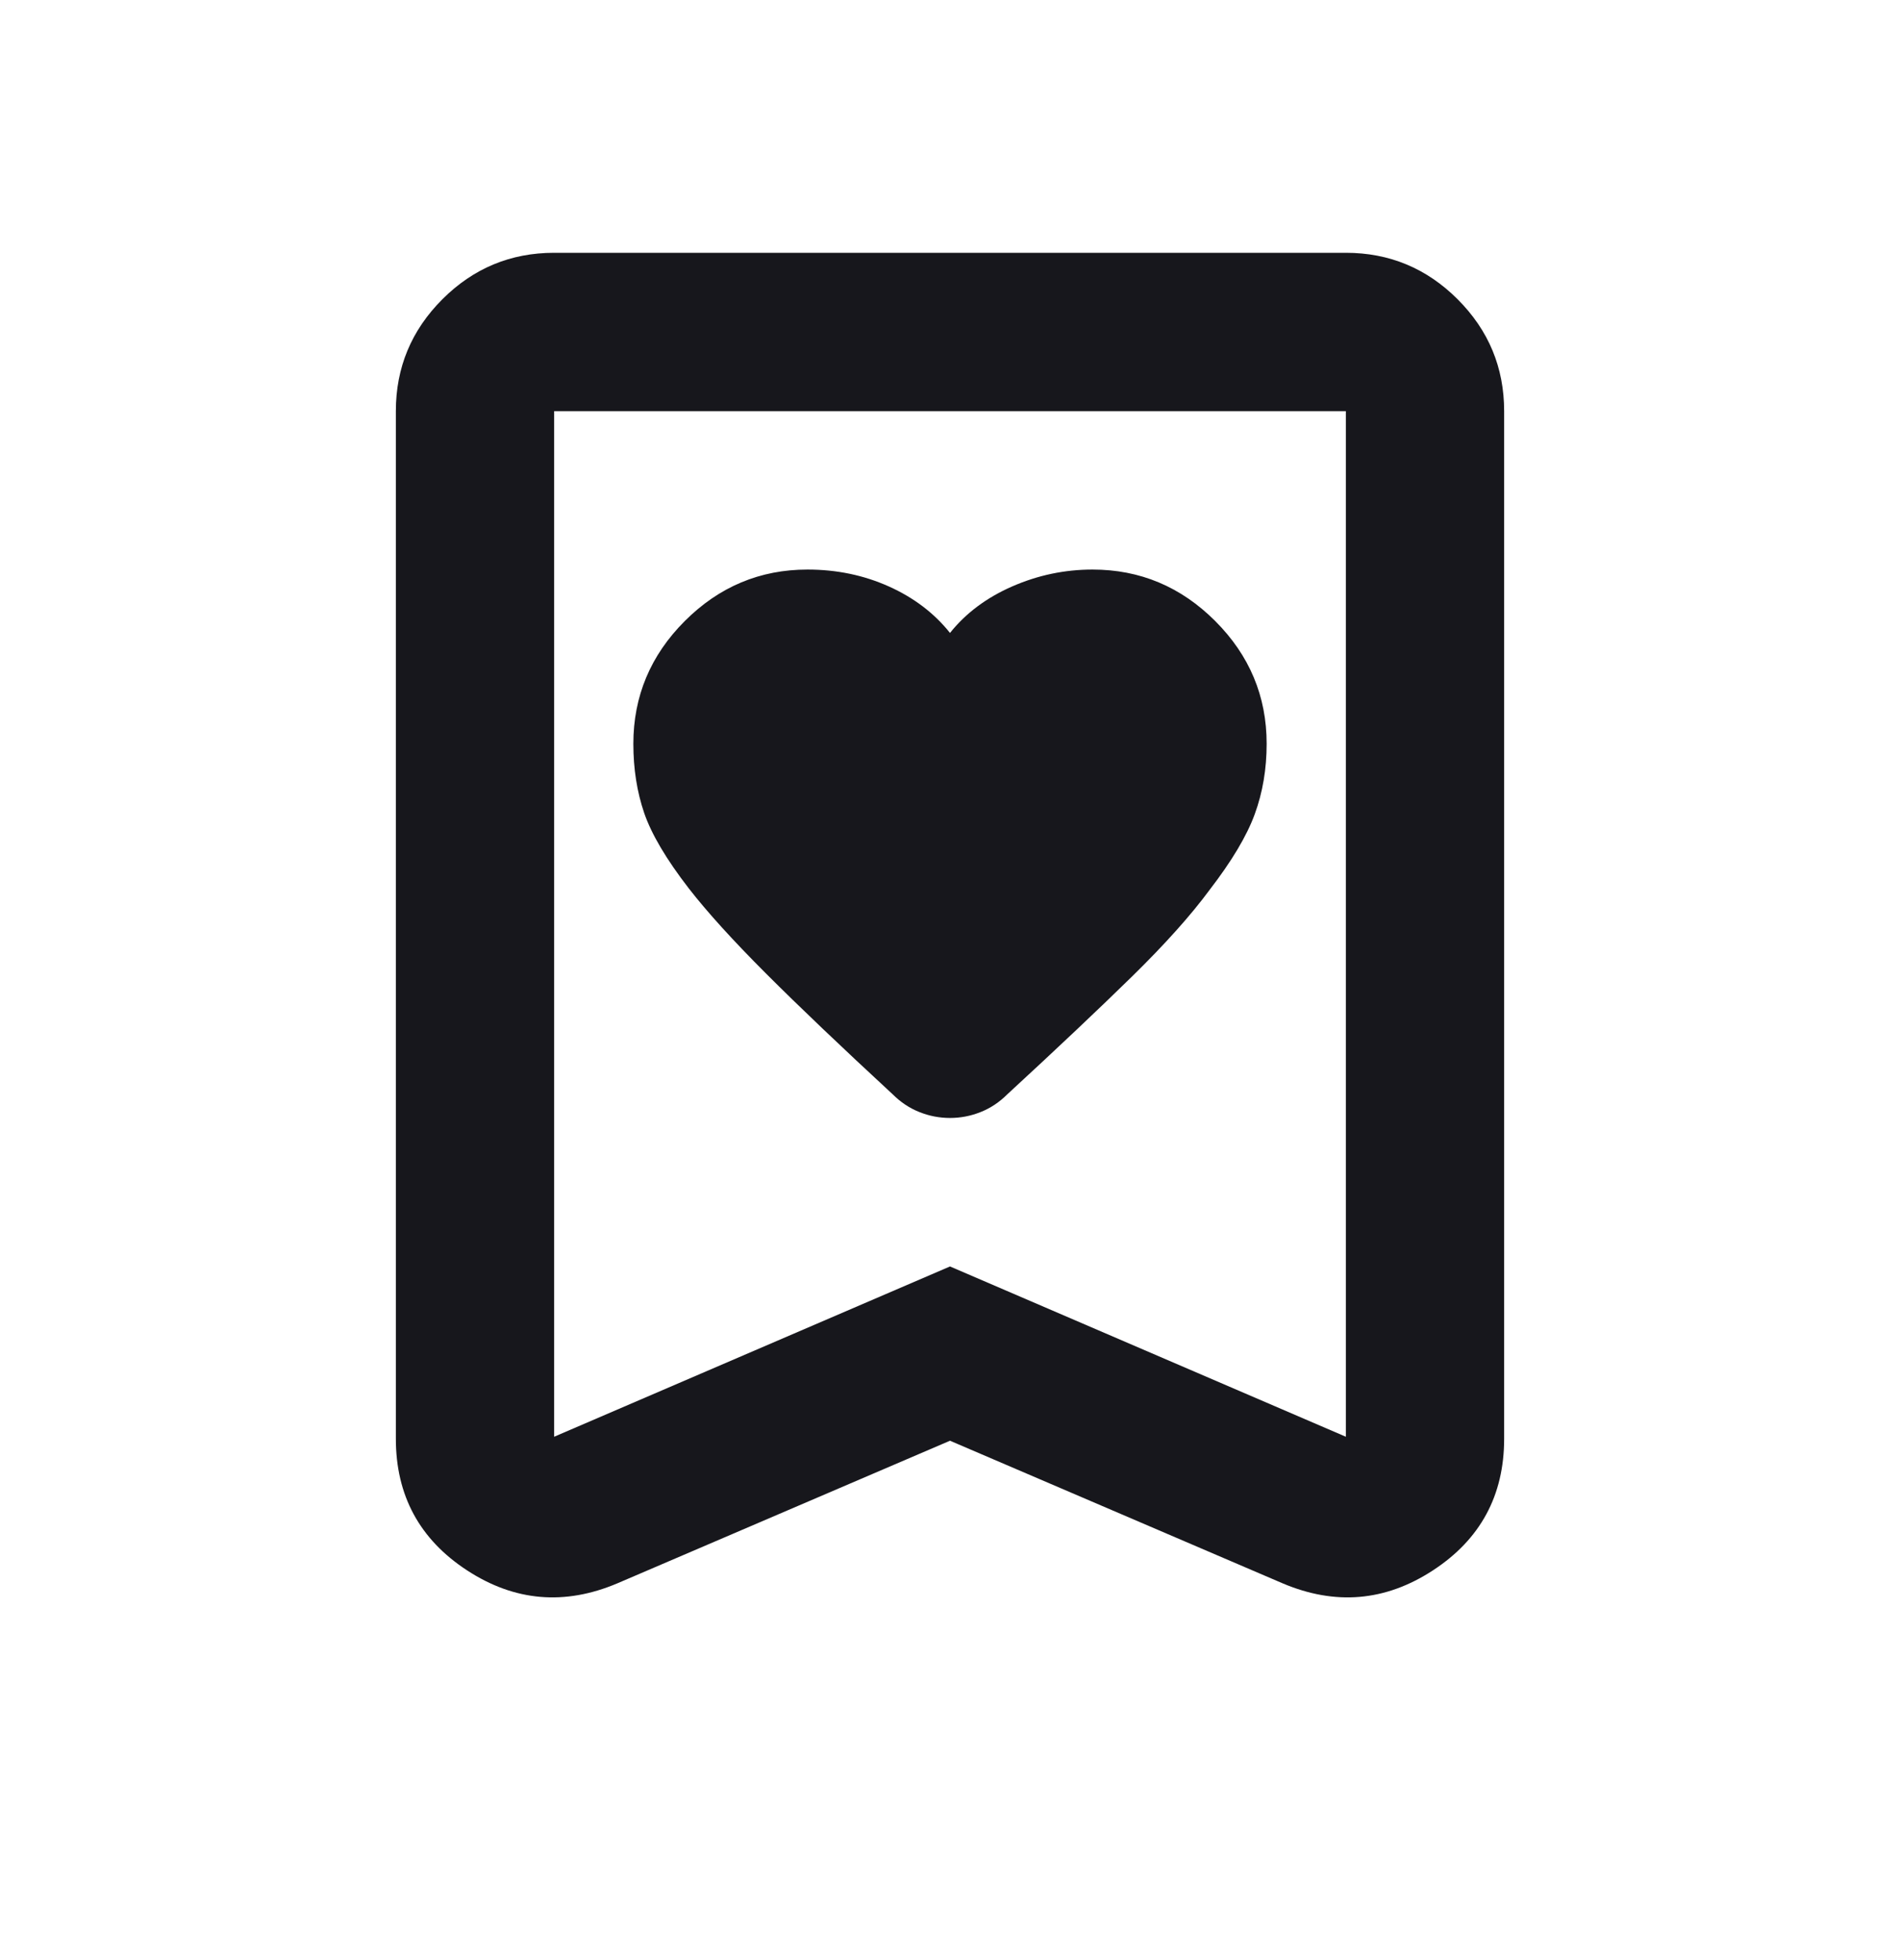 <svg width="32" height="33" viewBox="0 0 32 33" fill="none" xmlns="http://www.w3.org/2000/svg">
<g id="Frame">
<path id="Vector" d="M16 10.656C15.733 10.322 15.389 10.061 14.967 9.872C14.544 9.683 14.089 9.589 13.6 9.589C12.8 9.589 12.111 9.878 11.533 10.456C10.956 11.033 10.667 11.722 10.667 12.522C10.667 12.944 10.728 13.333 10.85 13.689C10.972 14.044 11.222 14.467 11.6 14.956C11.911 15.356 12.344 15.833 12.9 16.389C13.456 16.945 14.167 17.622 15.033 18.422C15.167 18.556 15.317 18.656 15.483 18.722C15.65 18.789 15.822 18.822 16 18.822C16.178 18.822 16.35 18.789 16.517 18.722C16.683 18.656 16.833 18.556 16.967 18.422C17.811 17.645 18.511 16.983 19.067 16.439C19.622 15.895 20.055 15.411 20.367 14.989C20.744 14.5 21 14.072 21.133 13.706C21.267 13.339 21.333 12.944 21.333 12.522C21.333 11.722 21.044 11.033 20.467 10.456C19.889 9.878 19.2 9.589 18.4 9.589C17.933 9.589 17.483 9.683 17.05 9.872C16.617 10.061 16.267 10.322 16 10.656ZM16 24.256L10.4 26.656C9.511 27.033 8.667 26.961 7.867 26.439C7.067 25.917 6.667 25.178 6.667 24.222V6.922C6.667 6.189 6.928 5.561 7.45 5.039C7.972 4.517 8.6 4.256 9.333 4.256H22.667C23.4 4.256 24.028 4.517 24.55 5.039C25.072 5.561 25.333 6.189 25.333 6.922V24.222C25.333 25.178 24.933 25.917 24.133 26.439C23.333 26.961 22.489 27.033 21.6 26.656L16 24.256ZM16 21.322L22.667 24.189V6.922H9.333V24.189L16 21.322ZM16 6.922H9.333H22.667H16Z" fill="#17171C"/>
</g>
</svg>
